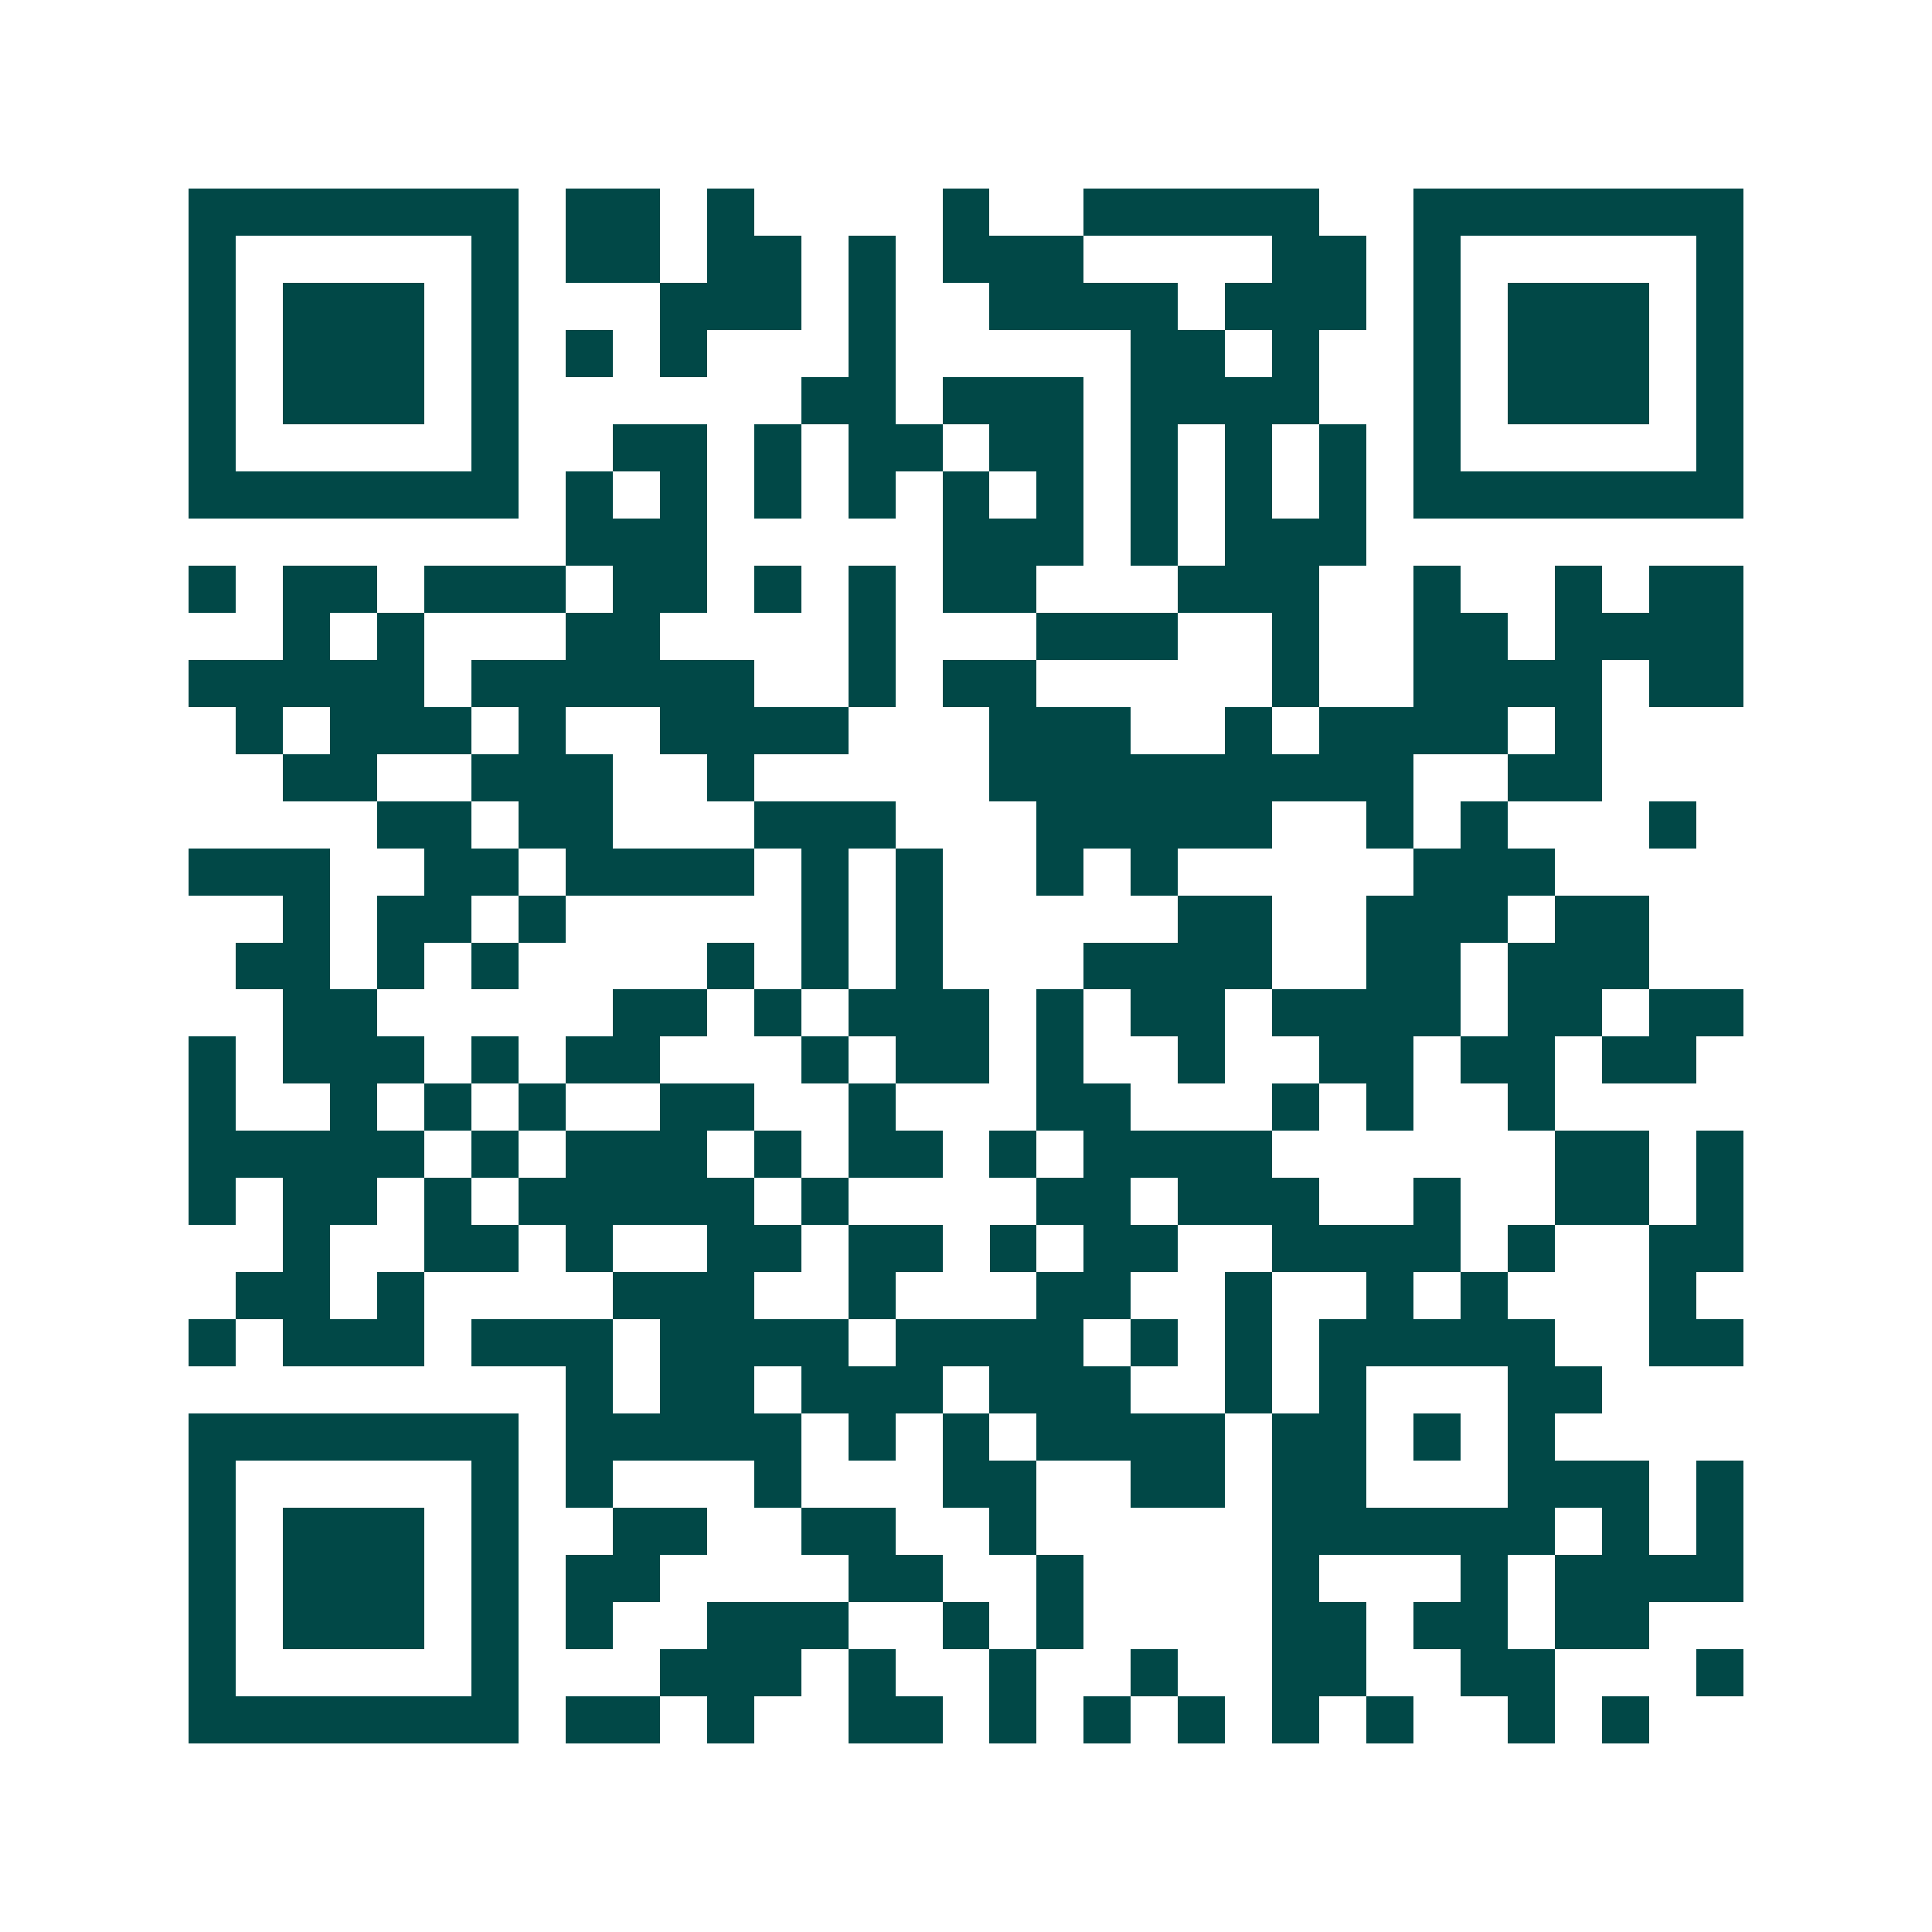 <svg xmlns="http://www.w3.org/2000/svg" width="200" height="200" viewBox="0 0 41 41" shape-rendering="crispEdges"><path fill="#ffffff" d="M0 0h41v41H0z"/><path stroke="#014847" d="M4 4.5h7m1 0h2m1 0h1m4 0h1m2 0h5m2 0h7M4 5.5h1m5 0h1m1 0h2m1 0h2m1 0h1m1 0h3m4 0h2m1 0h1m5 0h1M4 6.5h1m1 0h3m1 0h1m3 0h3m1 0h1m2 0h4m1 0h3m1 0h1m1 0h3m1 0h1M4 7.5h1m1 0h3m1 0h1m1 0h1m1 0h1m3 0h1m5 0h2m1 0h1m2 0h1m1 0h3m1 0h1M4 8.5h1m1 0h3m1 0h1m6 0h2m1 0h3m1 0h4m2 0h1m1 0h3m1 0h1M4 9.5h1m5 0h1m2 0h2m1 0h1m1 0h2m1 0h2m1 0h1m1 0h1m1 0h1m1 0h1m5 0h1M4 10.5h7m1 0h1m1 0h1m1 0h1m1 0h1m1 0h1m1 0h1m1 0h1m1 0h1m1 0h1m1 0h7M12 11.5h3m5 0h3m1 0h1m1 0h3M4 12.5h1m1 0h2m1 0h3m1 0h2m1 0h1m1 0h1m1 0h2m3 0h3m2 0h1m2 0h1m1 0h2M6 13.5h1m1 0h1m3 0h2m4 0h1m3 0h3m2 0h1m2 0h2m1 0h4M4 14.5h5m1 0h6m2 0h1m1 0h2m5 0h1m2 0h4m1 0h2M5 15.5h1m1 0h3m1 0h1m2 0h4m3 0h3m2 0h1m1 0h4m1 0h1M6 16.5h2m2 0h3m2 0h1m5 0h9m2 0h2M8 17.5h2m1 0h2m3 0h3m3 0h5m2 0h1m1 0h1m3 0h1M4 18.5h3m2 0h2m1 0h4m1 0h1m1 0h1m2 0h1m1 0h1m5 0h3M6 19.5h1m1 0h2m1 0h1m5 0h1m1 0h1m5 0h2m2 0h3m1 0h2M5 20.5h2m1 0h1m1 0h1m4 0h1m1 0h1m1 0h1m3 0h4m2 0h2m1 0h3M6 21.5h2m5 0h2m1 0h1m1 0h3m1 0h1m1 0h2m1 0h4m1 0h2m1 0h2M4 22.5h1m1 0h3m1 0h1m1 0h2m3 0h1m1 0h2m1 0h1m2 0h1m2 0h2m1 0h2m1 0h2M4 23.5h1m2 0h1m1 0h1m1 0h1m2 0h2m2 0h1m3 0h2m3 0h1m1 0h1m2 0h1M4 24.5h5m1 0h1m1 0h3m1 0h1m1 0h2m1 0h1m1 0h4m6 0h2m1 0h1M4 25.5h1m1 0h2m1 0h1m1 0h5m1 0h1m4 0h2m1 0h3m2 0h1m2 0h2m1 0h1M6 26.5h1m2 0h2m1 0h1m2 0h2m1 0h2m1 0h1m1 0h2m2 0h4m1 0h1m2 0h2M5 27.5h2m1 0h1m4 0h3m2 0h1m3 0h2m2 0h1m2 0h1m1 0h1m3 0h1M4 28.5h1m1 0h3m1 0h3m1 0h4m1 0h4m1 0h1m1 0h1m1 0h5m2 0h2M12 29.5h1m1 0h2m1 0h3m1 0h3m2 0h1m1 0h1m3 0h2M4 30.5h7m1 0h5m1 0h1m1 0h1m1 0h4m1 0h2m1 0h1m1 0h1M4 31.5h1m5 0h1m1 0h1m3 0h1m3 0h2m2 0h2m1 0h2m3 0h3m1 0h1M4 32.5h1m1 0h3m1 0h1m2 0h2m2 0h2m2 0h1m5 0h6m1 0h1m1 0h1M4 33.5h1m1 0h3m1 0h1m1 0h2m4 0h2m2 0h1m4 0h1m3 0h1m1 0h4M4 34.5h1m1 0h3m1 0h1m1 0h1m2 0h3m2 0h1m1 0h1m4 0h2m1 0h2m1 0h2M4 35.5h1m5 0h1m3 0h3m1 0h1m2 0h1m2 0h1m2 0h2m2 0h2m3 0h1M4 36.5h7m1 0h2m1 0h1m2 0h2m1 0h1m1 0h1m1 0h1m1 0h1m1 0h1m2 0h1m1 0h1"/></svg>

